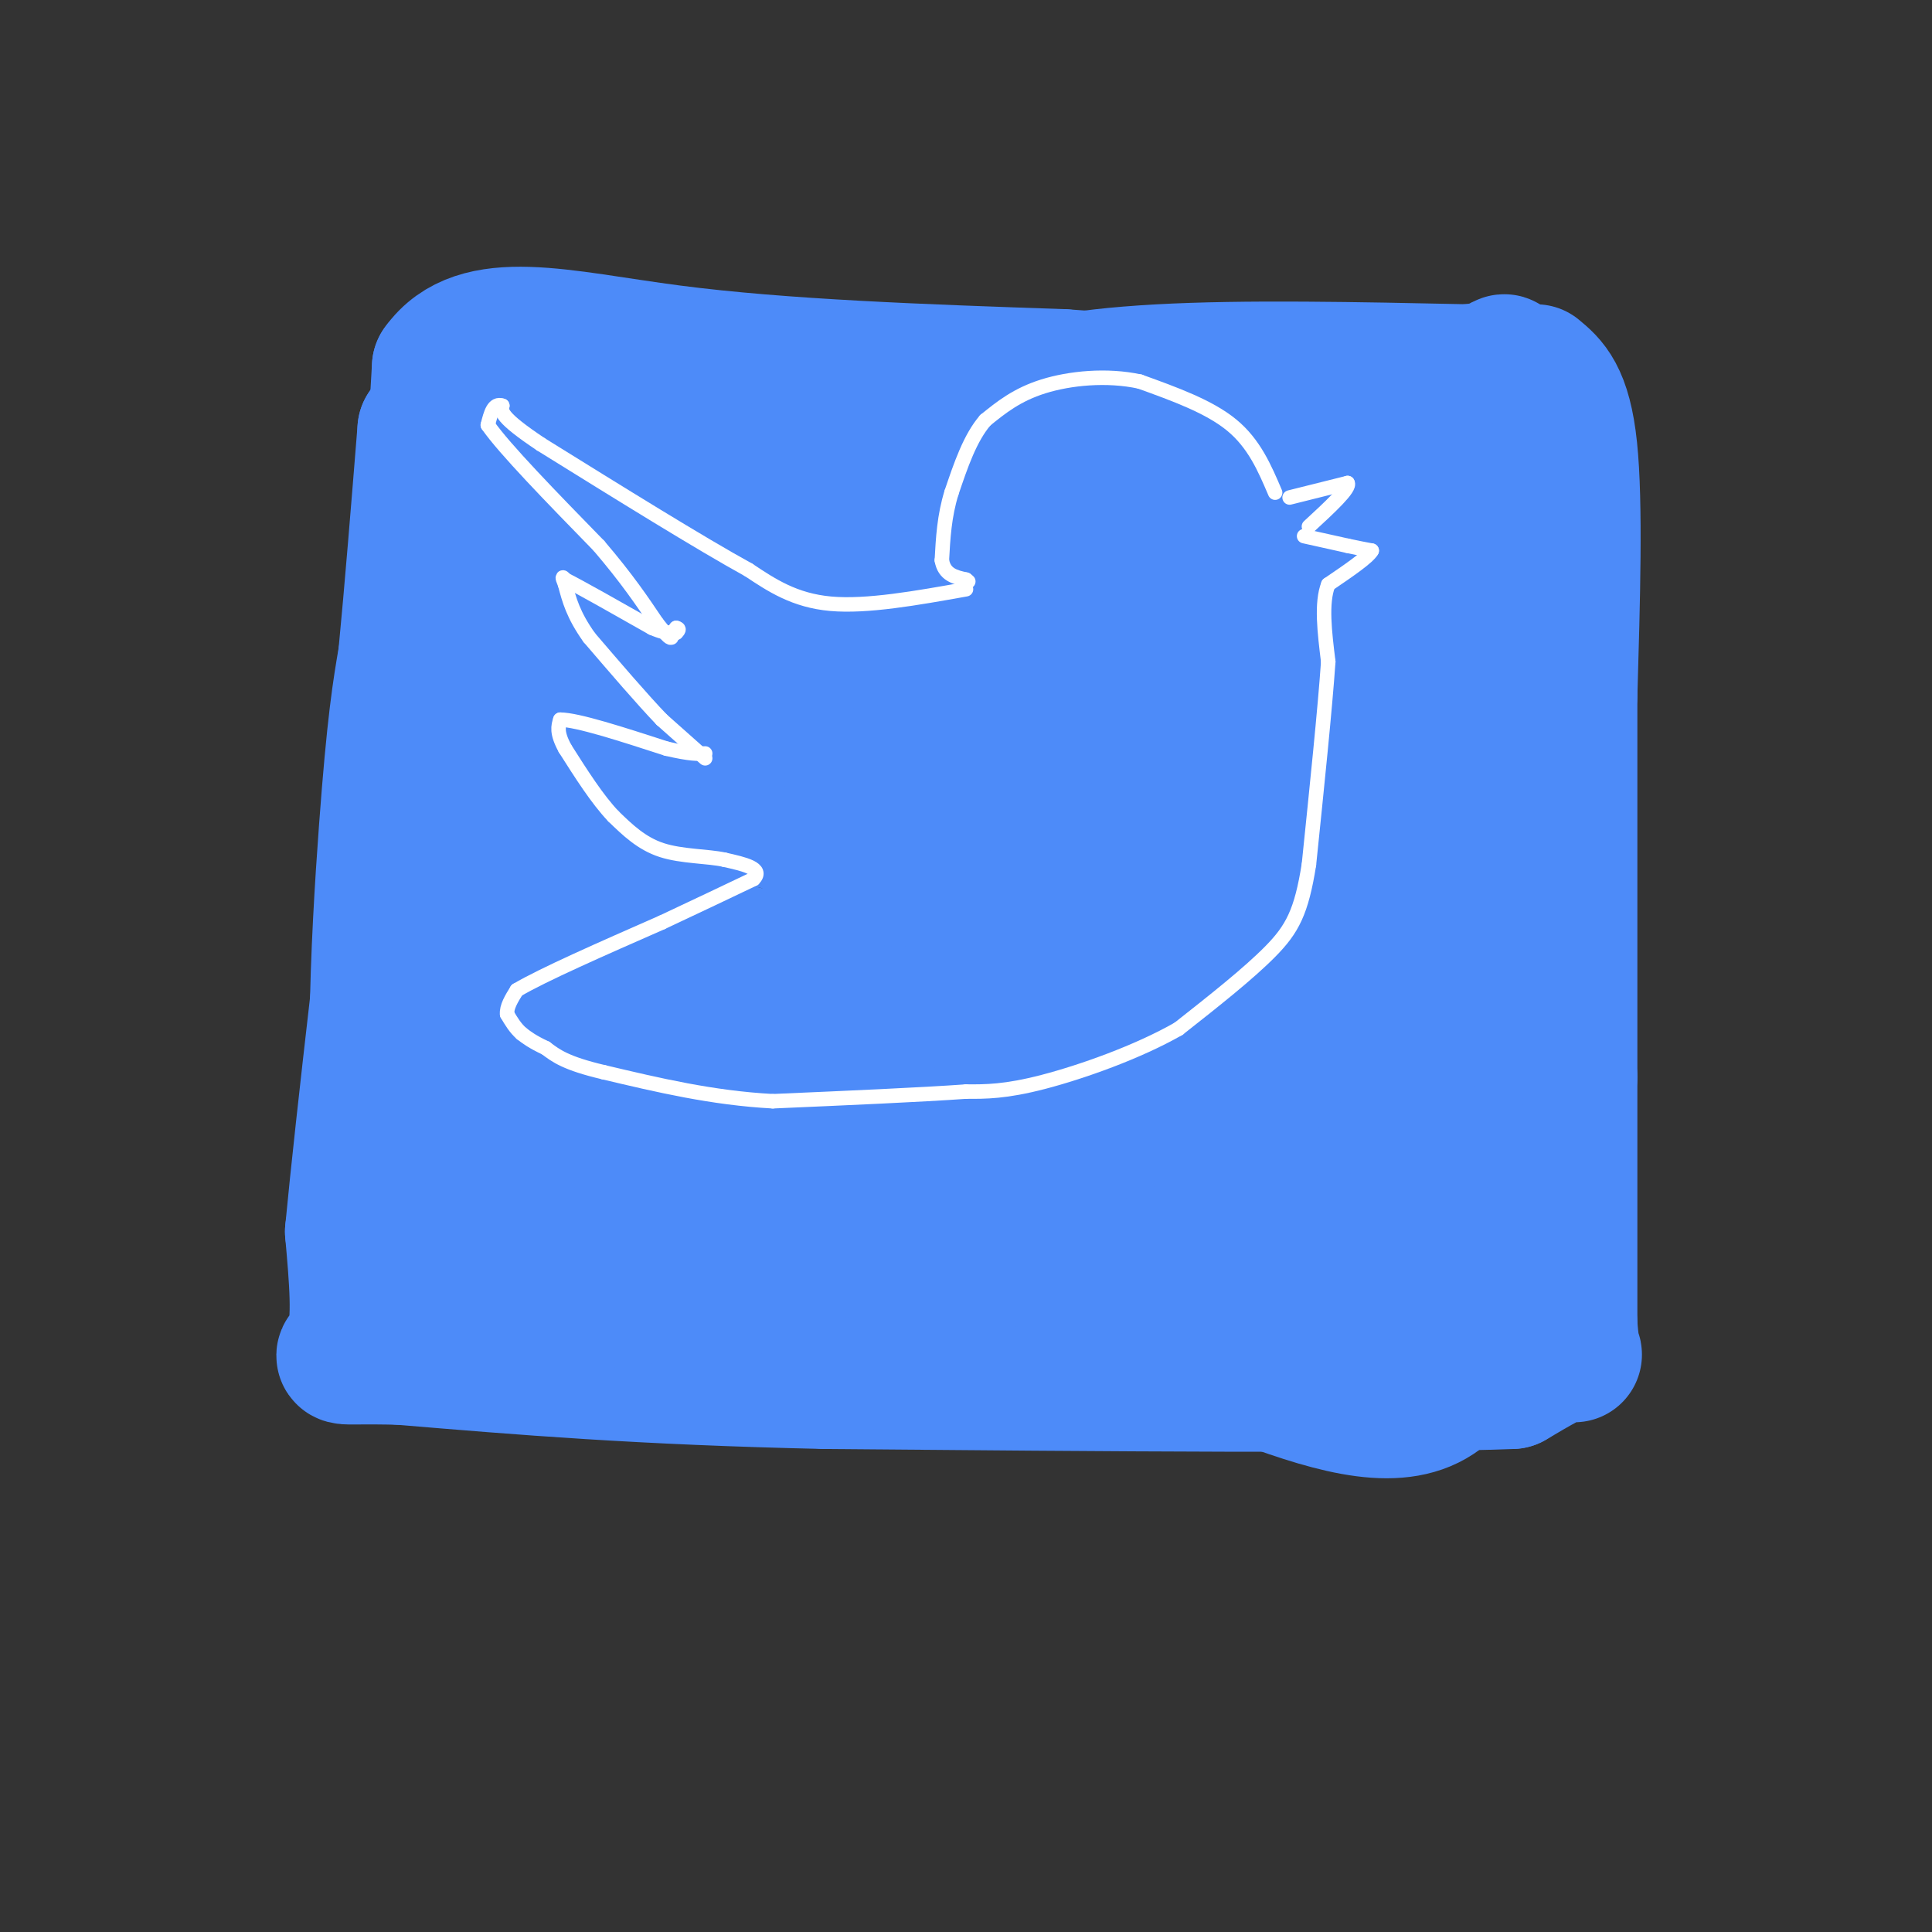 <svg viewBox='0 0 400 400' version='1.1' xmlns='http://www.w3.org/2000/svg' xmlns:xlink='http://www.w3.org/1999/xlink'><rect x="0" y="0" width="400" height="400" fill="#333333" stroke="none"/><g fill='none' stroke='#4D8BF9' stroke-width='28' stroke-linecap='round' stroke-linejoin='round'><path d='M116,86c38.417,0.667 76.833,1.333 96,1c19.167,-0.333 19.083,-1.667 19,-3'/><path d='M231,84c10.167,-1.167 26.083,-2.583 42,-4'/><path d='M273,80c7.500,5.000 5.250,19.500 3,34'/><path d='M276,114c1.333,17.333 3.167,43.667 5,70'/><path d='M281,184c1.167,20.167 1.583,35.583 2,51'/><path d='M283,235c-1.893,9.738 -7.625,8.583 -10,9c-2.375,0.417 -1.393,2.405 -12,4c-10.607,1.595 -32.804,2.798 -55,4'/><path d='M206,252c-25.333,-0.333 -61.167,-3.167 -97,-6'/><path d='M109,246c-20.833,-0.833 -24.417,0.083 -28,1'/><path d='M81,247c-4.756,-14.911 -2.644,-52.689 -1,-75c1.644,-22.311 2.822,-29.156 4,-36'/><path d='M84,136c1.333,-13.833 2.667,-30.417 4,-47'/><path d='M88,89c21.500,-8.667 73.250,-6.833 125,-5'/><path d='M213,84c36.167,-0.667 64.083,0.167 92,1'/><path d='M305,85c19.556,0.289 22.444,0.511 6,0c-16.444,-0.511 -52.222,-1.756 -88,-3'/><path d='M223,82c-12.756,-1.578 -0.644,-4.022 17,-5c17.644,-0.978 40.822,-0.489 64,0'/><path d='M304,77c11.111,-1.156 6.889,-4.044 6,0c-0.889,4.044 1.556,15.022 4,26'/><path d='M314,103c1.500,13.000 3.250,32.500 5,52'/><path d='M318,77c2.917,2.417 5.833,4.833 7,16c1.167,11.167 0.583,31.083 0,51'/><path d='M325,144c0.000,21.667 0.000,50.333 0,79'/><path d='M325,223c0.000,21.667 0.000,36.333 0,51'/><path d='M325,274c0.533,9.000 1.867,6.000 0,6c-1.867,0.000 -6.933,3.000 -12,6'/><path d='M313,286c-25.667,1.000 -83.833,0.500 -142,0'/><path d='M171,286c-38.333,-0.833 -63.167,-2.917 -88,-5'/><path d='M83,281c-15.911,-0.422 -11.689,1.022 -10,-3c1.689,-4.022 0.844,-13.511 0,-23'/><path d='M73,255c2.167,-22.833 7.583,-68.417 13,-114'/><path d='M86,141c3.000,-29.833 4.000,-47.417 5,-65'/><path d='M91,76c7.844,-11.000 24.956,-6.000 48,-3c23.044,3.000 52.022,4.000 81,5'/><path d='M220,78c20.916,1.446 32.705,2.562 42,4c9.295,1.438 16.096,3.197 20,6c3.904,2.803 4.913,6.648 6,6c1.087,-0.648 2.254,-5.790 5,18c2.746,23.790 7.070,76.511 9,97c1.930,20.489 1.465,8.744 1,-3'/><path d='M303,206c-0.022,-18.956 -0.578,-64.844 -1,-56c-0.422,8.844 -0.711,72.422 -1,136'/><path d='M301,286c-13.833,17.369 -47.917,-7.208 -85,-16c-37.083,-8.792 -77.167,-1.798 -98,0c-20.833,1.798 -22.417,-1.601 -24,-5'/><path d='M94,265c-7.262,-1.155 -13.417,-1.542 -6,-3c7.417,-1.458 28.405,-3.988 57,-4c28.595,-0.012 64.798,2.494 101,5'/><path d='M246,263c25.373,1.000 38.306,1.000 44,0c5.694,-1.000 4.148,-3.000 4,-6c-0.148,-3.000 1.100,-7.000 -2,-27c-3.100,-20.000 -10.550,-56.000 -18,-92'/><path d='M274,138c-4.281,-20.112 -5.982,-24.391 -4,-28c1.982,-3.609 7.649,-6.549 -6,-6c-13.649,0.549 -46.614,4.585 -66,6c-19.386,1.415 -25.193,0.207 -31,-1'/><path d='M167,109c-14.333,-1.667 -34.667,-5.333 -55,-9'/><path d='M112,100c20.778,-2.600 100.222,-4.600 134,0c33.778,4.600 21.889,15.800 10,27'/><path d='M256,127c2.242,2.866 2.848,-3.469 3,17c0.152,20.469 -0.152,67.742 0,86c0.152,18.258 0.758,7.502 -3,3c-3.758,-4.502 -11.879,-2.751 -20,-1'/><path d='M236,232c-14.750,-1.833 -41.625,-5.917 -69,-5c-27.375,0.917 -55.250,6.833 -67,6c-11.750,-0.833 -7.375,-8.417 -3,-16'/><path d='M97,217c-2.524,-26.917 -7.333,-86.208 1,-105c8.333,-18.792 29.810,2.917 50,12c20.190,9.083 39.095,5.542 58,2'/><path d='M206,126c15.660,-1.753 25.809,-7.135 30,-9c4.191,-1.865 2.422,-0.211 3,5c0.578,5.211 3.502,13.980 5,23c1.498,9.020 1.571,18.291 0,31c-1.571,12.709 -4.785,28.854 -8,45'/><path d='M236,221c-5.081,7.766 -13.785,4.679 -33,0c-19.215,-4.679 -48.943,-10.952 -66,-10c-17.057,0.952 -21.445,9.129 -24,0c-2.555,-9.129 -3.278,-35.565 -4,-62'/><path d='M109,149c0.345,-13.357 3.208,-15.750 0,-18c-3.208,-2.250 -12.488,-4.357 7,-3c19.488,1.357 67.744,6.179 116,11'/><path d='M232,139c13.857,11.750 -9.500,35.625 -14,51c-4.500,15.375 9.857,22.250 -2,21c-11.857,-1.250 -49.929,-10.625 -88,-20'/><path d='M128,191c-14.832,-3.375 -7.914,-1.813 -6,-2c1.914,-0.187 -1.178,-2.122 -2,-11c-0.822,-8.878 0.625,-24.698 1,-32c0.375,-7.302 -0.321,-6.086 3,-5c3.321,1.086 10.661,2.043 18,3'/><path d='M142,144c24.044,-0.111 75.156,-1.889 91,6c15.844,7.889 -3.578,25.444 -23,43'/><path d='M210,193c-9.485,2.643 -21.697,-12.250 -37,-19c-15.303,-6.750 -33.697,-5.356 -39,-7c-5.303,-1.644 2.485,-6.327 10,-10c7.515,-3.673 14.758,-6.337 22,-9'/><path d='M166,148c7.159,-2.645 14.056,-4.759 22,-4c7.944,0.759 16.933,4.389 19,11c2.067,6.611 -2.790,16.203 -5,21c-2.210,4.797 -1.774,4.799 -4,5c-2.226,0.201 -7.113,0.600 -12,1'/><path d='M186,182c-4.933,-0.556 -11.267,-2.444 -16,-6c-4.733,-3.556 -7.867,-8.778 -11,-14'/><path d='M181,160c-3.583,0.833 -7.167,1.667 -2,2c5.167,0.333 19.083,0.167 33,0'/></g>
<g fill='none' stroke='#FFFFFF' stroke-width='3' stroke-linecap='round' stroke-linejoin='round'><path d='M267,103c0.000,0.000 12.000,-3.000 12,-3'/><path d='M279,100c0.667,1.000 -3.667,5.000 -8,9'/><path d='M270,111c0.000,0.000 9.000,2.000 9,2'/><path d='M279,113c2.333,0.500 3.667,0.750 5,1'/><path d='M284,114c-0.667,1.333 -4.833,4.167 -9,7'/><path d='M275,121c-1.500,3.833 -0.750,9.917 0,16'/><path d='M275,137c-0.667,9.667 -2.333,25.833 -4,42'/><path d='M271,179c-1.556,9.822 -3.444,13.378 -8,18c-4.556,4.622 -11.778,10.311 -19,16'/><path d='M244,213c-8.467,4.844 -20.133,8.956 -28,11c-7.867,2.044 -11.933,2.022 -16,2'/><path d='M200,226c-9.333,0.667 -24.667,1.333 -40,2'/><path d='M160,228c-12.500,-0.667 -23.750,-3.333 -35,-6'/><path d='M125,222c-7.833,-1.833 -9.917,-3.417 -12,-5'/><path d='M113,217c-2.833,-1.333 -3.917,-2.167 -5,-3'/><path d='M108,214c-1.333,-1.167 -2.167,-2.583 -3,-4'/><path d='M105,210c-0.167,-1.500 0.917,-3.250 2,-5'/><path d='M107,205c5.333,-3.167 17.667,-8.583 30,-14'/><path d='M137,191c8.167,-3.833 13.583,-6.417 19,-9'/><path d='M156,182c2.167,-2.167 -1.917,-3.083 -6,-4'/><path d='M150,178c-3.378,-0.756 -8.822,-0.644 -13,-2c-4.178,-1.356 -7.089,-4.178 -10,-7'/><path d='M127,169c-3.333,-3.500 -6.667,-8.750 -10,-14'/><path d='M117,155c-1.833,-3.333 -1.417,-4.667 -1,-6'/><path d='M116,149c3.500,0.000 12.750,3.000 22,6'/><path d='M138,155c5.000,1.167 6.500,1.083 8,1'/><path d='M146,157c0.000,0.000 -9.000,-8.000 -9,-8'/><path d='M137,149c-4.000,-4.167 -9.500,-10.583 -15,-17'/><path d='M122,132c-3.333,-4.667 -4.167,-7.833 -5,-11'/><path d='M117,121c-0.833,-2.000 -0.417,-1.500 0,-1'/><path d='M117,120c3.000,1.500 10.500,5.750 18,10'/><path d='M135,130c3.833,1.667 4.417,0.833 5,0'/><path d='M140,130c0.833,0.167 0.417,0.583 0,1'/><path d='M140,131c0.000,0.167 0.000,0.083 0,0'/><path d='M264,102c-2.167,-5.083 -4.333,-10.167 -9,-14c-4.667,-3.833 -11.833,-6.417 -19,-9'/><path d='M236,79c-6.867,-1.489 -14.533,-0.711 -20,1c-5.467,1.711 -8.733,4.356 -12,7'/><path d='M204,87c-3.167,3.667 -5.083,9.333 -7,15'/><path d='M197,102c-1.500,4.833 -1.750,9.417 -2,14'/><path d='M195,116c0.500,3.000 2.750,3.500 5,4'/><path d='M200,120c0.833,0.667 0.417,0.333 0,0'/><path d='M200,122c-10.250,1.833 -20.500,3.667 -28,3c-7.500,-0.667 -12.250,-3.833 -17,-7'/><path d='M155,118c-10.000,-5.500 -26.500,-15.750 -43,-26'/><path d='M112,92c-8.500,-5.667 -8.250,-6.833 -8,-8'/><path d='M104,84c-1.833,-0.667 -2.417,1.667 -3,4'/><path d='M101,88c3.333,4.833 13.167,14.917 23,25'/><path d='M124,113c5.833,6.833 8.917,11.417 12,16'/><path d='M136,129c2.500,3.167 2.750,3.083 3,3'/></g>
</svg>